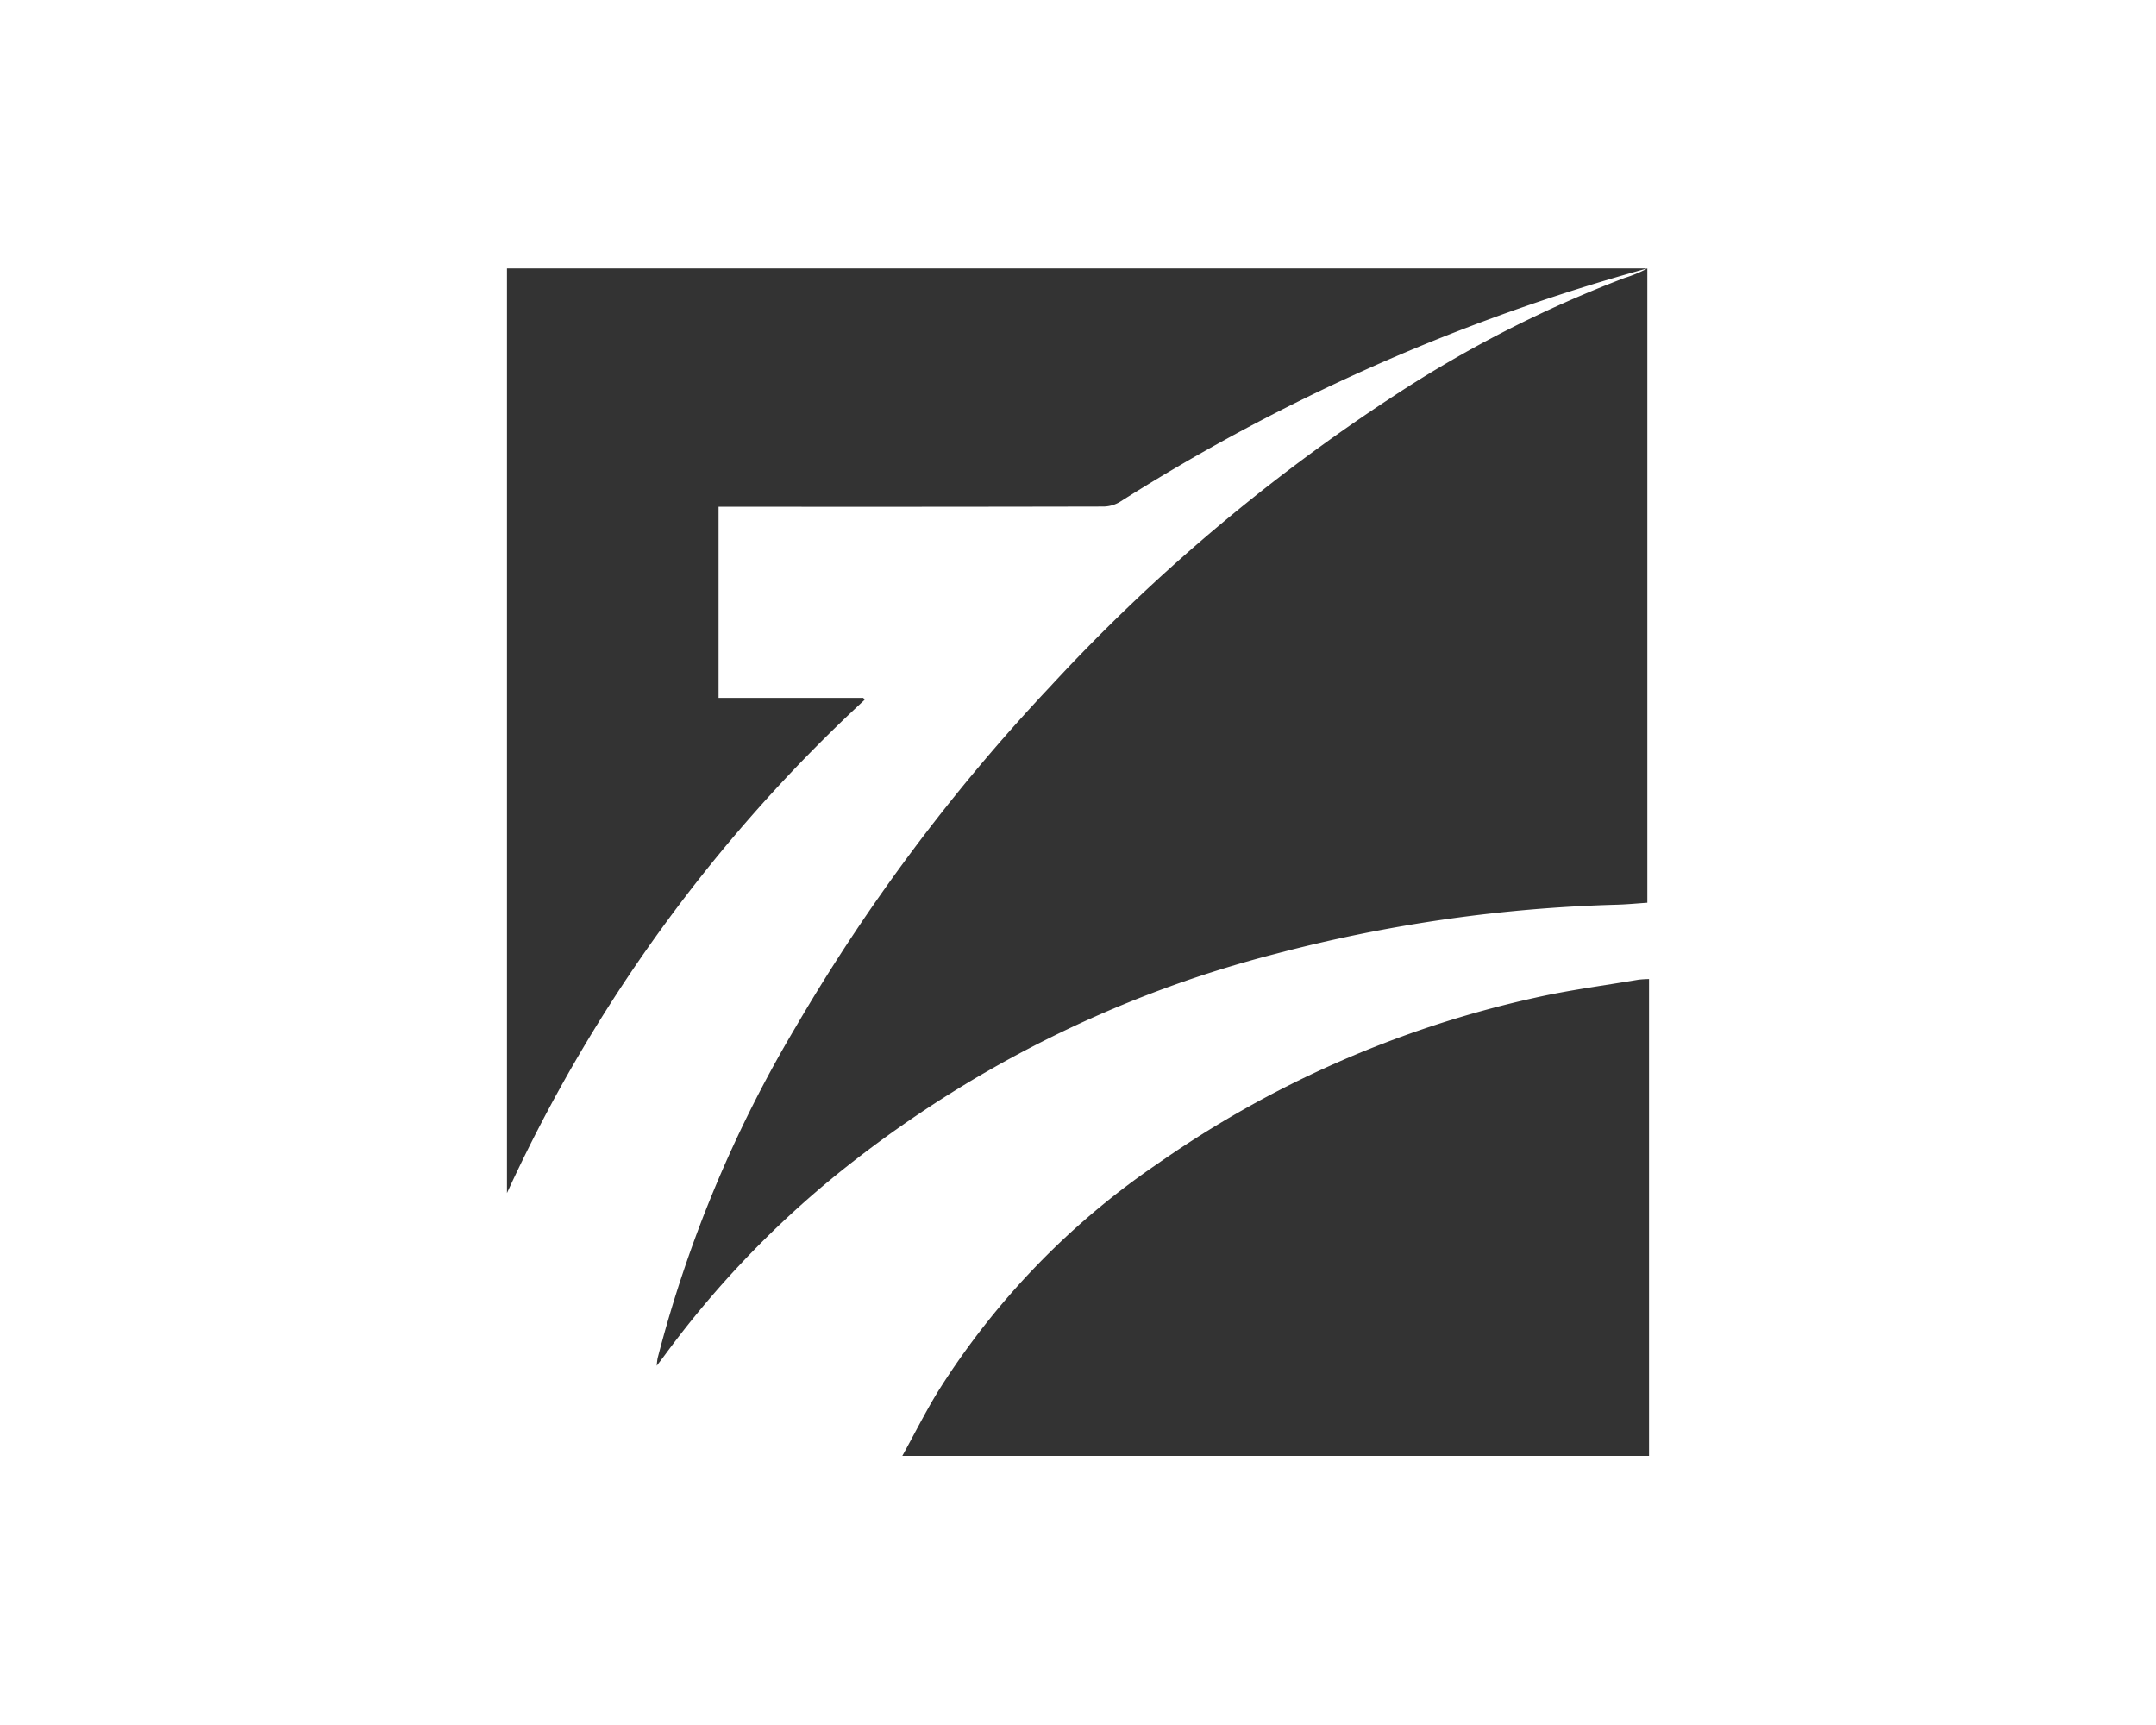 <svg id="a2bf0aae-5539-4eea-b2cc-e370b60fb9e5" data-name="Vrstva 2" xmlns="http://www.w3.org/2000/svg" width="24.694mm" height="19.756mm" viewBox="0 0 70 56"><path d="M16.46,8.712H53.485V29.305c-.318.021-.643.053-.969.063a48.601,48.601,0,0,0-11.075,1.589,37.505,37.505,0,0,0-14.3,7.192,31.811,31.811,0,0,0-5.53,5.805c-.08.109-.163.216-.288.383a2.241,2.241,0,0,1,.026-.238,41.109,41.109,0,0,1,4.481-10.751,60.765,60.765,0,0,1,8.259-11.051,59.273,59.273,0,0,1,11.175-9.452,38.706,38.706,0,0,1,7.479-3.822,4.256,4.256,0,0,0,.742-.308c-.066.011-.645.178-.708.196a63.354,63.354,0,0,0-16.413,7.378,1.064,1.064,0,0,1-.541.154q-6.037.013-12.075.006h-.418v6.205h4.699l.041.066A50.515,50.515,0,0,0,16.46,38.73Z" fill="#333"/><path d="M29.296,47.263c.403-.73.751-1.425,1.155-2.086a25.066,25.066,0,0,1,7.154-7.413,34.215,34.215,0,0,1,12.197-5.366c1.118-.255,2.262-.401,3.394-.594a3.286,3.286,0,0,1,.344-.021v15.479Z" fill="#333"/></svg>